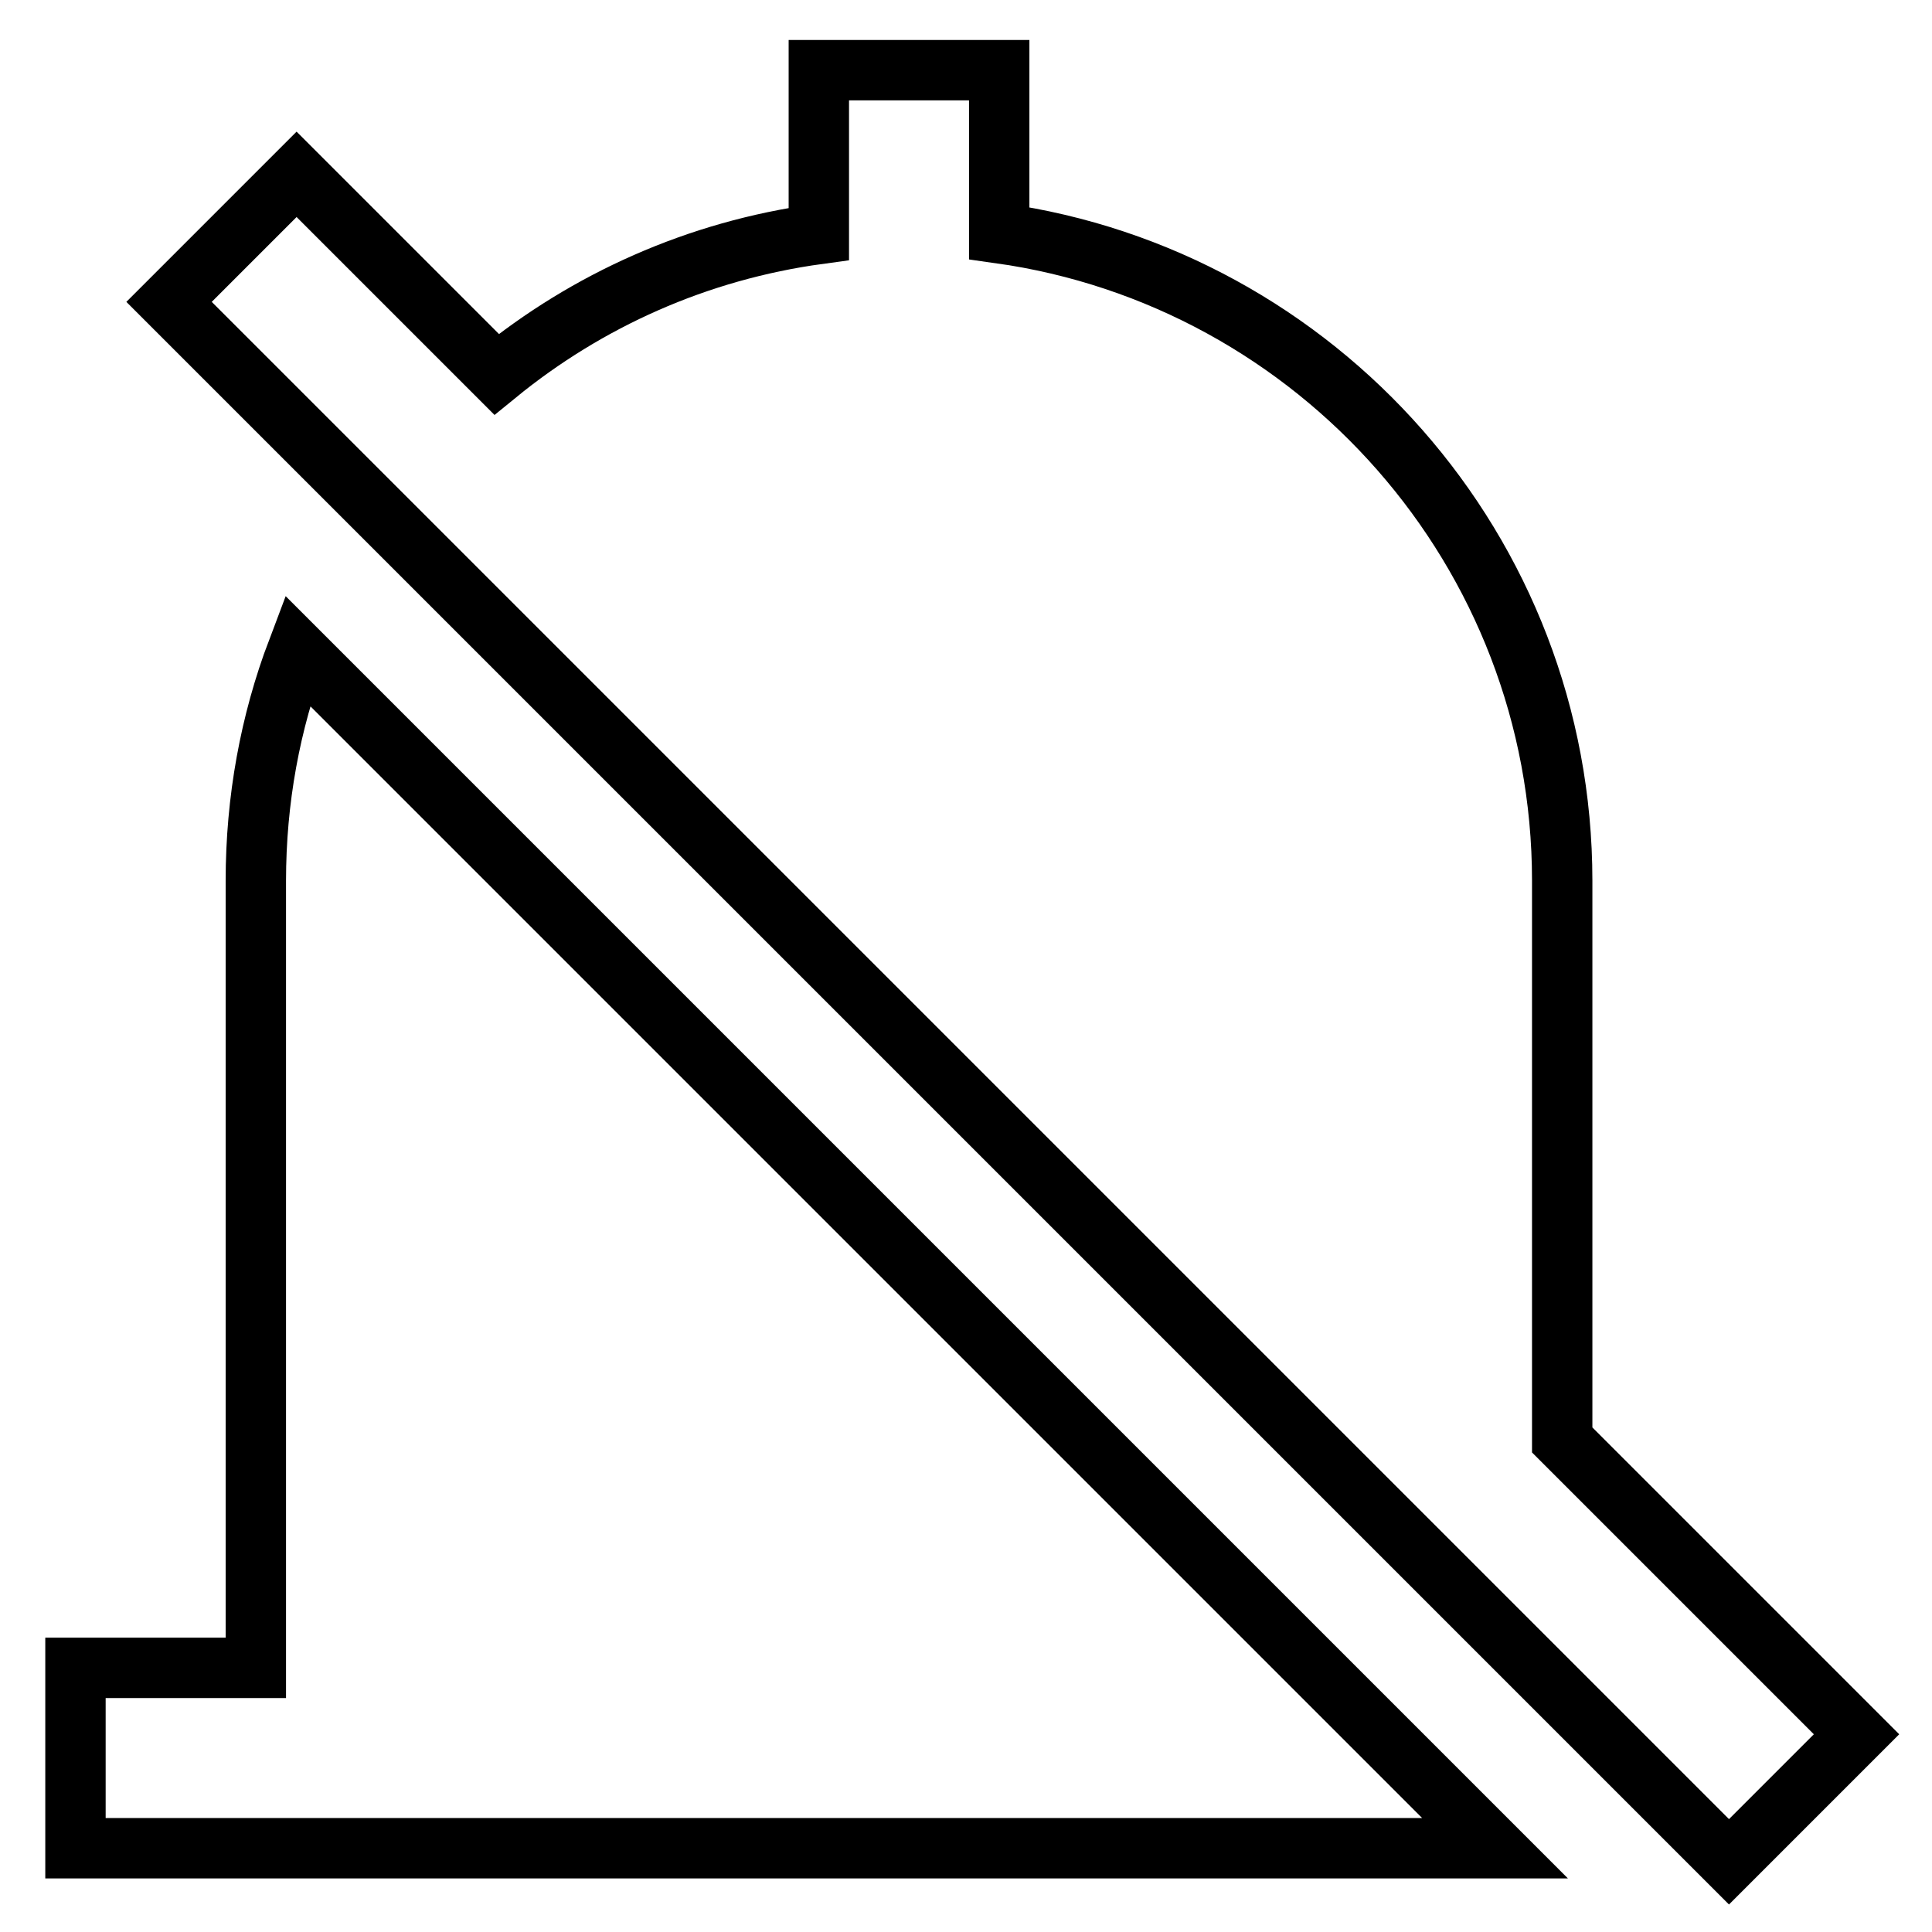 <?xml version="1.0" encoding="utf-8"?>
<!-- Svg Vector Icons : http://www.onlinewebfonts.com/icon -->
<!DOCTYPE svg PUBLIC "-//W3C//DTD SVG 1.1//EN" "http://www.w3.org/Graphics/SVG/1.1/DTD/svg11.dtd">
<svg version="1.1" xmlns="http://www.w3.org/2000/svg" xmlns:xlink="http://www.w3.org/1999/xlink" x="0px" y="0px" viewBox="0 0 256 256" enable-background="new 0 0 256 256" xml:space="preserve">
<g> <path stroke-width="8" fill-opacity="0" stroke="#000000"  d="M207,190.8v-74.1c0-43.7-32.5-79.9-74.6-85.8V9.3h-23.9V31c-16.1,2.2-30.7,8.8-42.7,18.6L39.3,23.1L22.4,40 l206.7,206.7l16.9-16.9L207,190.8L207,190.8z M33.9,116.7v104.3H10v23.9h188.1L39.4,86.2C35.8,95.7,33.9,106,33.9,116.7z"/></g>
</svg>